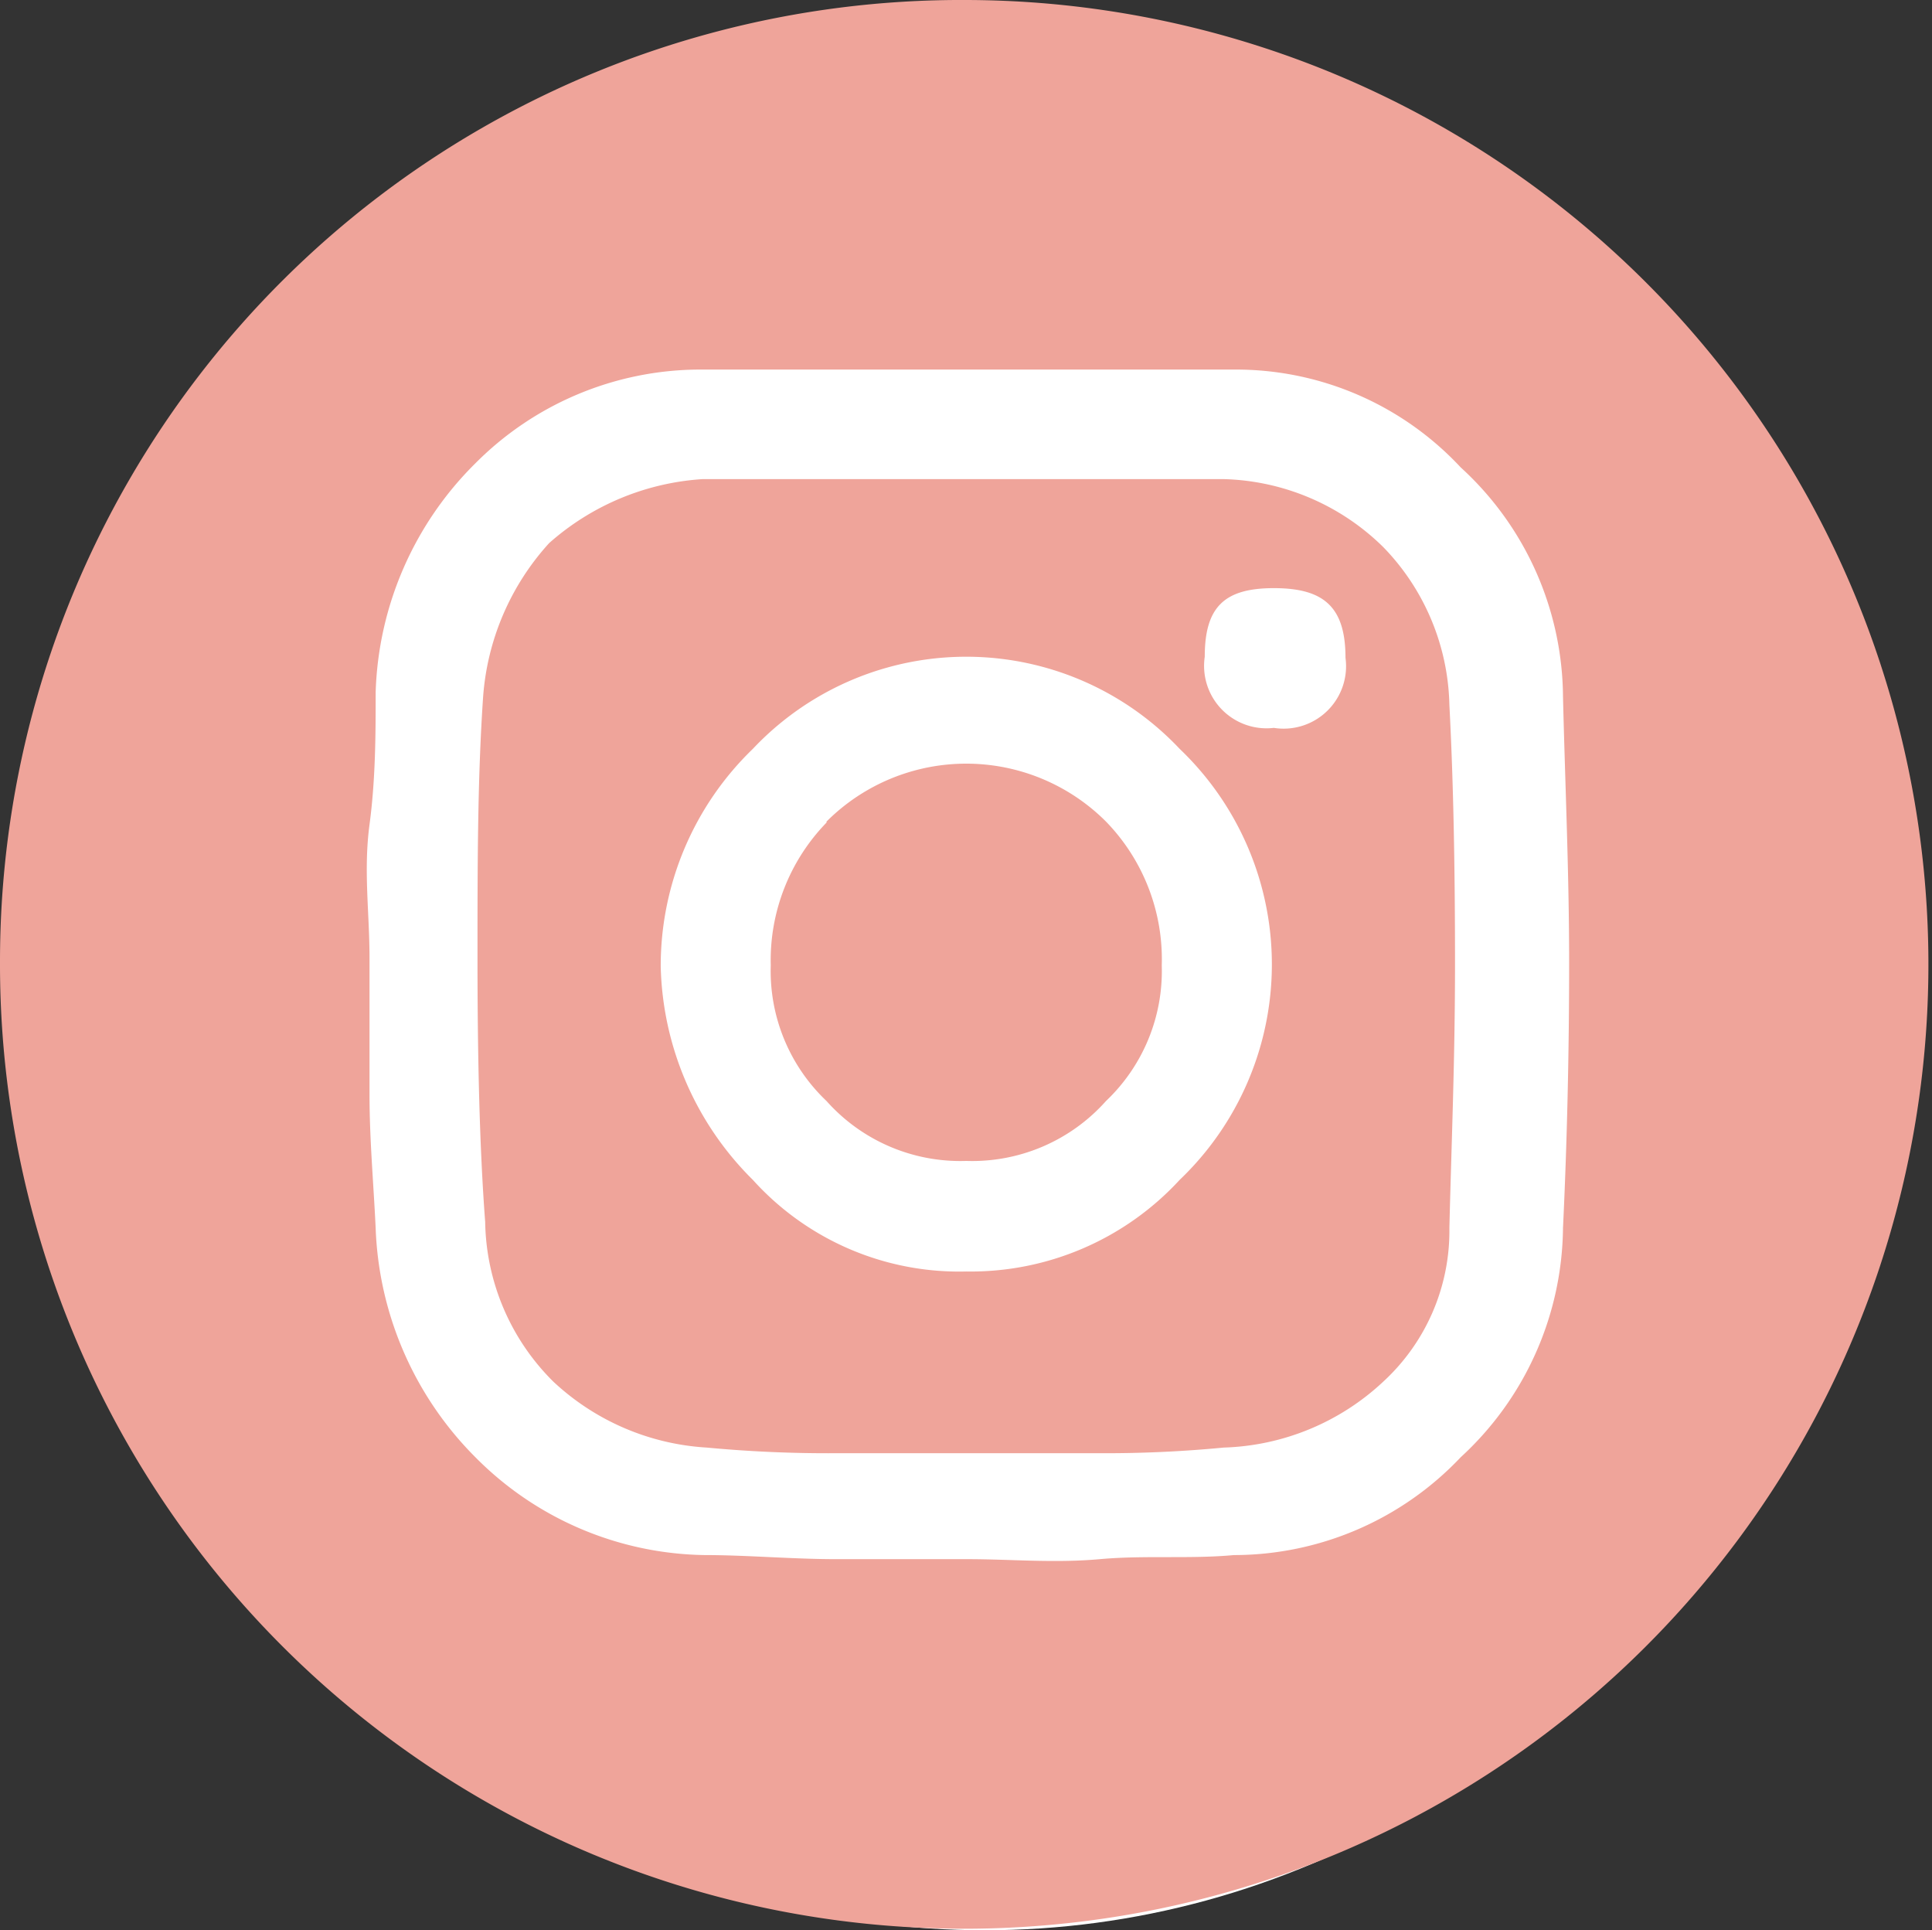 <svg xmlns="http://www.w3.org/2000/svg" viewBox="0 0 37.75 37.71"><rect x="0" y="0" width="37.75" height="37.71" fill="#333333" stroke="none"/><defs><style>.cls-1{fill:#fff;}.cls-2{fill:#efa49a;}</style></defs><title>instagram</title><g id="Layer_2" data-name="Layer 2"><ellipse class="cls-1" cx="19.24" cy="20.32" rx="16.87" ry="17.39"/></g><g id="Layer_1" data-name="Layer 1"><path class="cls-2" d="M20.34.78A18.84,18.84,0,1,1,1.46,19.58,18.78,18.78,0,0,1,20.34.78ZM8.68,22.15c0,.9.08,1.76.12,2.62a6.67,6.67,0,0,0,1.95,4.48,6.43,6.43,0,0,0,4.48,1.91c.82,0,1.72.08,2.57.08h2.58c.82,0,1.68.08,2.57,0s1.76,0,2.62-.08A6.1,6.1,0,0,0,30,29.25a6.16,6.16,0,0,0,2-4.48c.08-1.68.12-3.44.12-5.19s-.08-3.51-.12-5.19a6.12,6.12,0,0,0-2-4.48A6,6,0,0,0,25.57,8C24.63,8,23.77,8,22.88,8H17.73C16.83,8,16,8,15.11,8a6.2,6.2,0,0,0-4.36,1.83A6.57,6.57,0,0,0,8.8,14.31c0,.79,0,1.68-.12,2.58s0,1.71,0,2.61S8.68,21.26,8.68,22.15Zm2.22-7.76a5,5,0,0,1,1.29-3,5,5,0,0,1,3-1.25c.74,0,1.6,0,2.42,0s1.75,0,2.65,0,1.76,0,2.61,0,1.72,0,2.5,0a4.61,4.61,0,0,1,3.12,1.33,4.56,4.56,0,0,1,1.29,3.08c.08,1.52.11,3.2.11,5.07s-.07,3.51-.11,5.15a4,4,0,0,1-1.29,3,4.77,4.77,0,0,1-3.12,1.29,24.21,24.21,0,0,1-2.46.11H17.8a25.23,25.23,0,0,1-2.53-.11,4.8,4.8,0,0,1-3-1.29,4.49,4.49,0,0,1-1.33-3.12c-.11-1.44-.15-3.24-.15-5.11S10.79,16,10.9,14.39Zm5.27,9.44a5.43,5.43,0,0,0,4.17,1.79,5.55,5.55,0,0,0,4.17-1.79,5.82,5.82,0,0,0,0-8.42,5.73,5.73,0,0,0-8.34,0,5.89,5.89,0,0,0-1.8,4.25A6.06,6.06,0,0,0,16.17,23.83Zm1.44-7a3.86,3.86,0,0,1,5.46,0,3.86,3.86,0,0,1,1.09,2.81,3.5,3.5,0,0,1-1.09,2.65,3.5,3.5,0,0,1-2.73,1.17,3.5,3.5,0,0,1-2.73-1.17,3.5,3.5,0,0,1-1.09-2.65A3.86,3.86,0,0,1,17.61,16.85ZM26.35,15a1.22,1.22,0,0,0,1.4-1.37c0-1-.43-1.36-1.4-1.36S25,12.64,25,13.61A1.22,1.22,0,0,0,26.35,15Z" transform="translate(-1.46 -0.78)"/></g></svg>